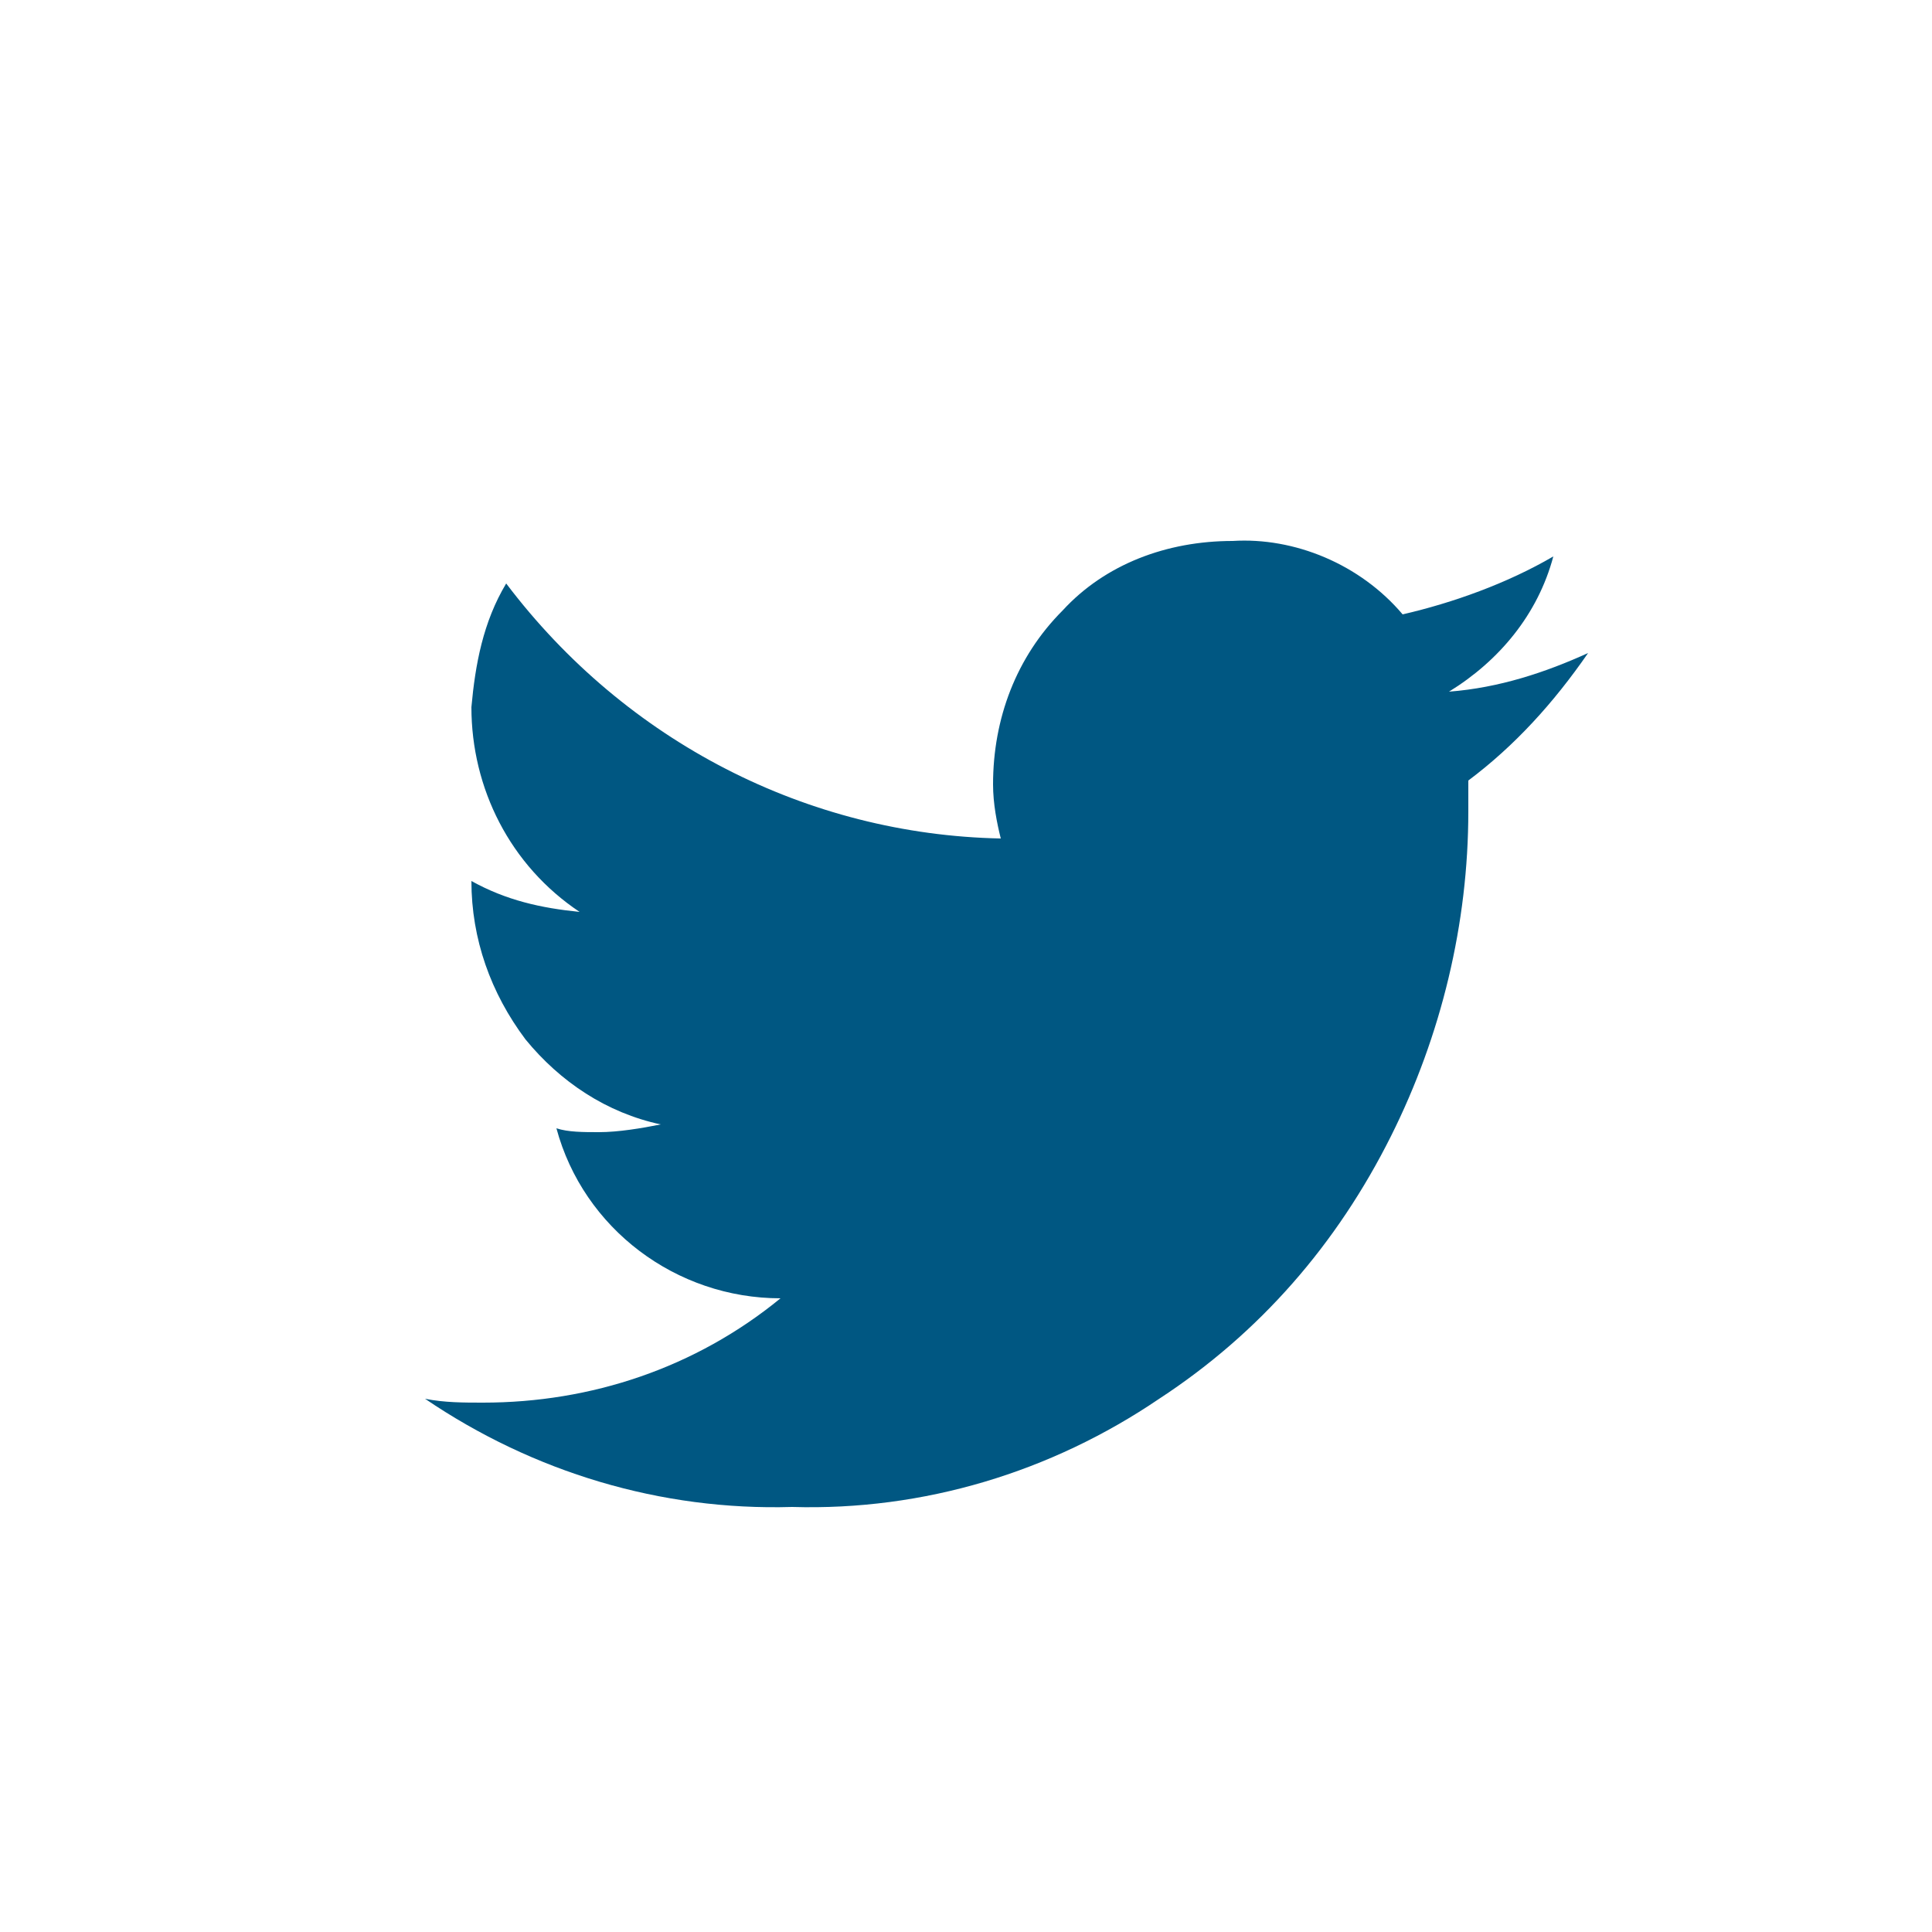 <?xml version="1.0" encoding="utf-8"?>
<!-- Generator: Adobe Illustrator 25.2.0, SVG Export Plug-In . SVG Version: 6.00 Build 0)  -->
<svg version="1.1" id="Layer_1" xmlns="http://www.w3.org/2000/svg" xmlns:xlink="http://www.w3.org/1999/xlink" x="0px" y="0px"
	 viewBox="0 0 50 50" style="enable-background:new 0 0 50 50;" xml:space="preserve">
<style type="text/css">
	.st0{fill-rule:evenodd;clip-rule:evenodd;fill:#005782;}
</style>
<path class="st0" d="M37.5,17.9c1.3-0.8,2.3-2,2.7-3.5c-1.2,0.7-2.6,1.2-3.9,1.5c-1.1-1.3-2.8-2-4.4-1.9c-1.7,0-3.3,0.6-4.4,1.8
	c-1.2,1.2-1.8,2.8-1.8,4.5c0,0.5,0.1,1,0.2,1.4c-5-0.1-9.7-2.5-12.8-6.6c-0.6,1-0.8,2.1-0.9,3.2c0,2.1,1,4.1,2.8,5.3
	c-1-0.1-1.9-0.3-2.8-0.8c0,1.5,0.5,2.9,1.4,4.1c0.9,1.1,2.1,1.9,3.5,2.2c-0.5,0.1-1.1,0.2-1.6,0.2c-0.4,0-0.8,0-1.1-0.1
	c0.7,2.6,3.1,4.4,5.8,4.4c-2.2,1.8-4.9,2.7-7.7,2.7c-0.5,0-1,0-1.5-0.1c2.8,1.9,6.1,2.9,9.5,2.8c3.4,0.1,6.7-0.9,9.5-2.8
	c2.6-1.7,4.6-4,6-6.8c1.3-2.6,2-5.5,2-8.4v-0.8c1.2-0.9,2.2-2,3.1-3.3C40,17.4,38.8,17.8,37.5,17.9z"/>
</svg>
